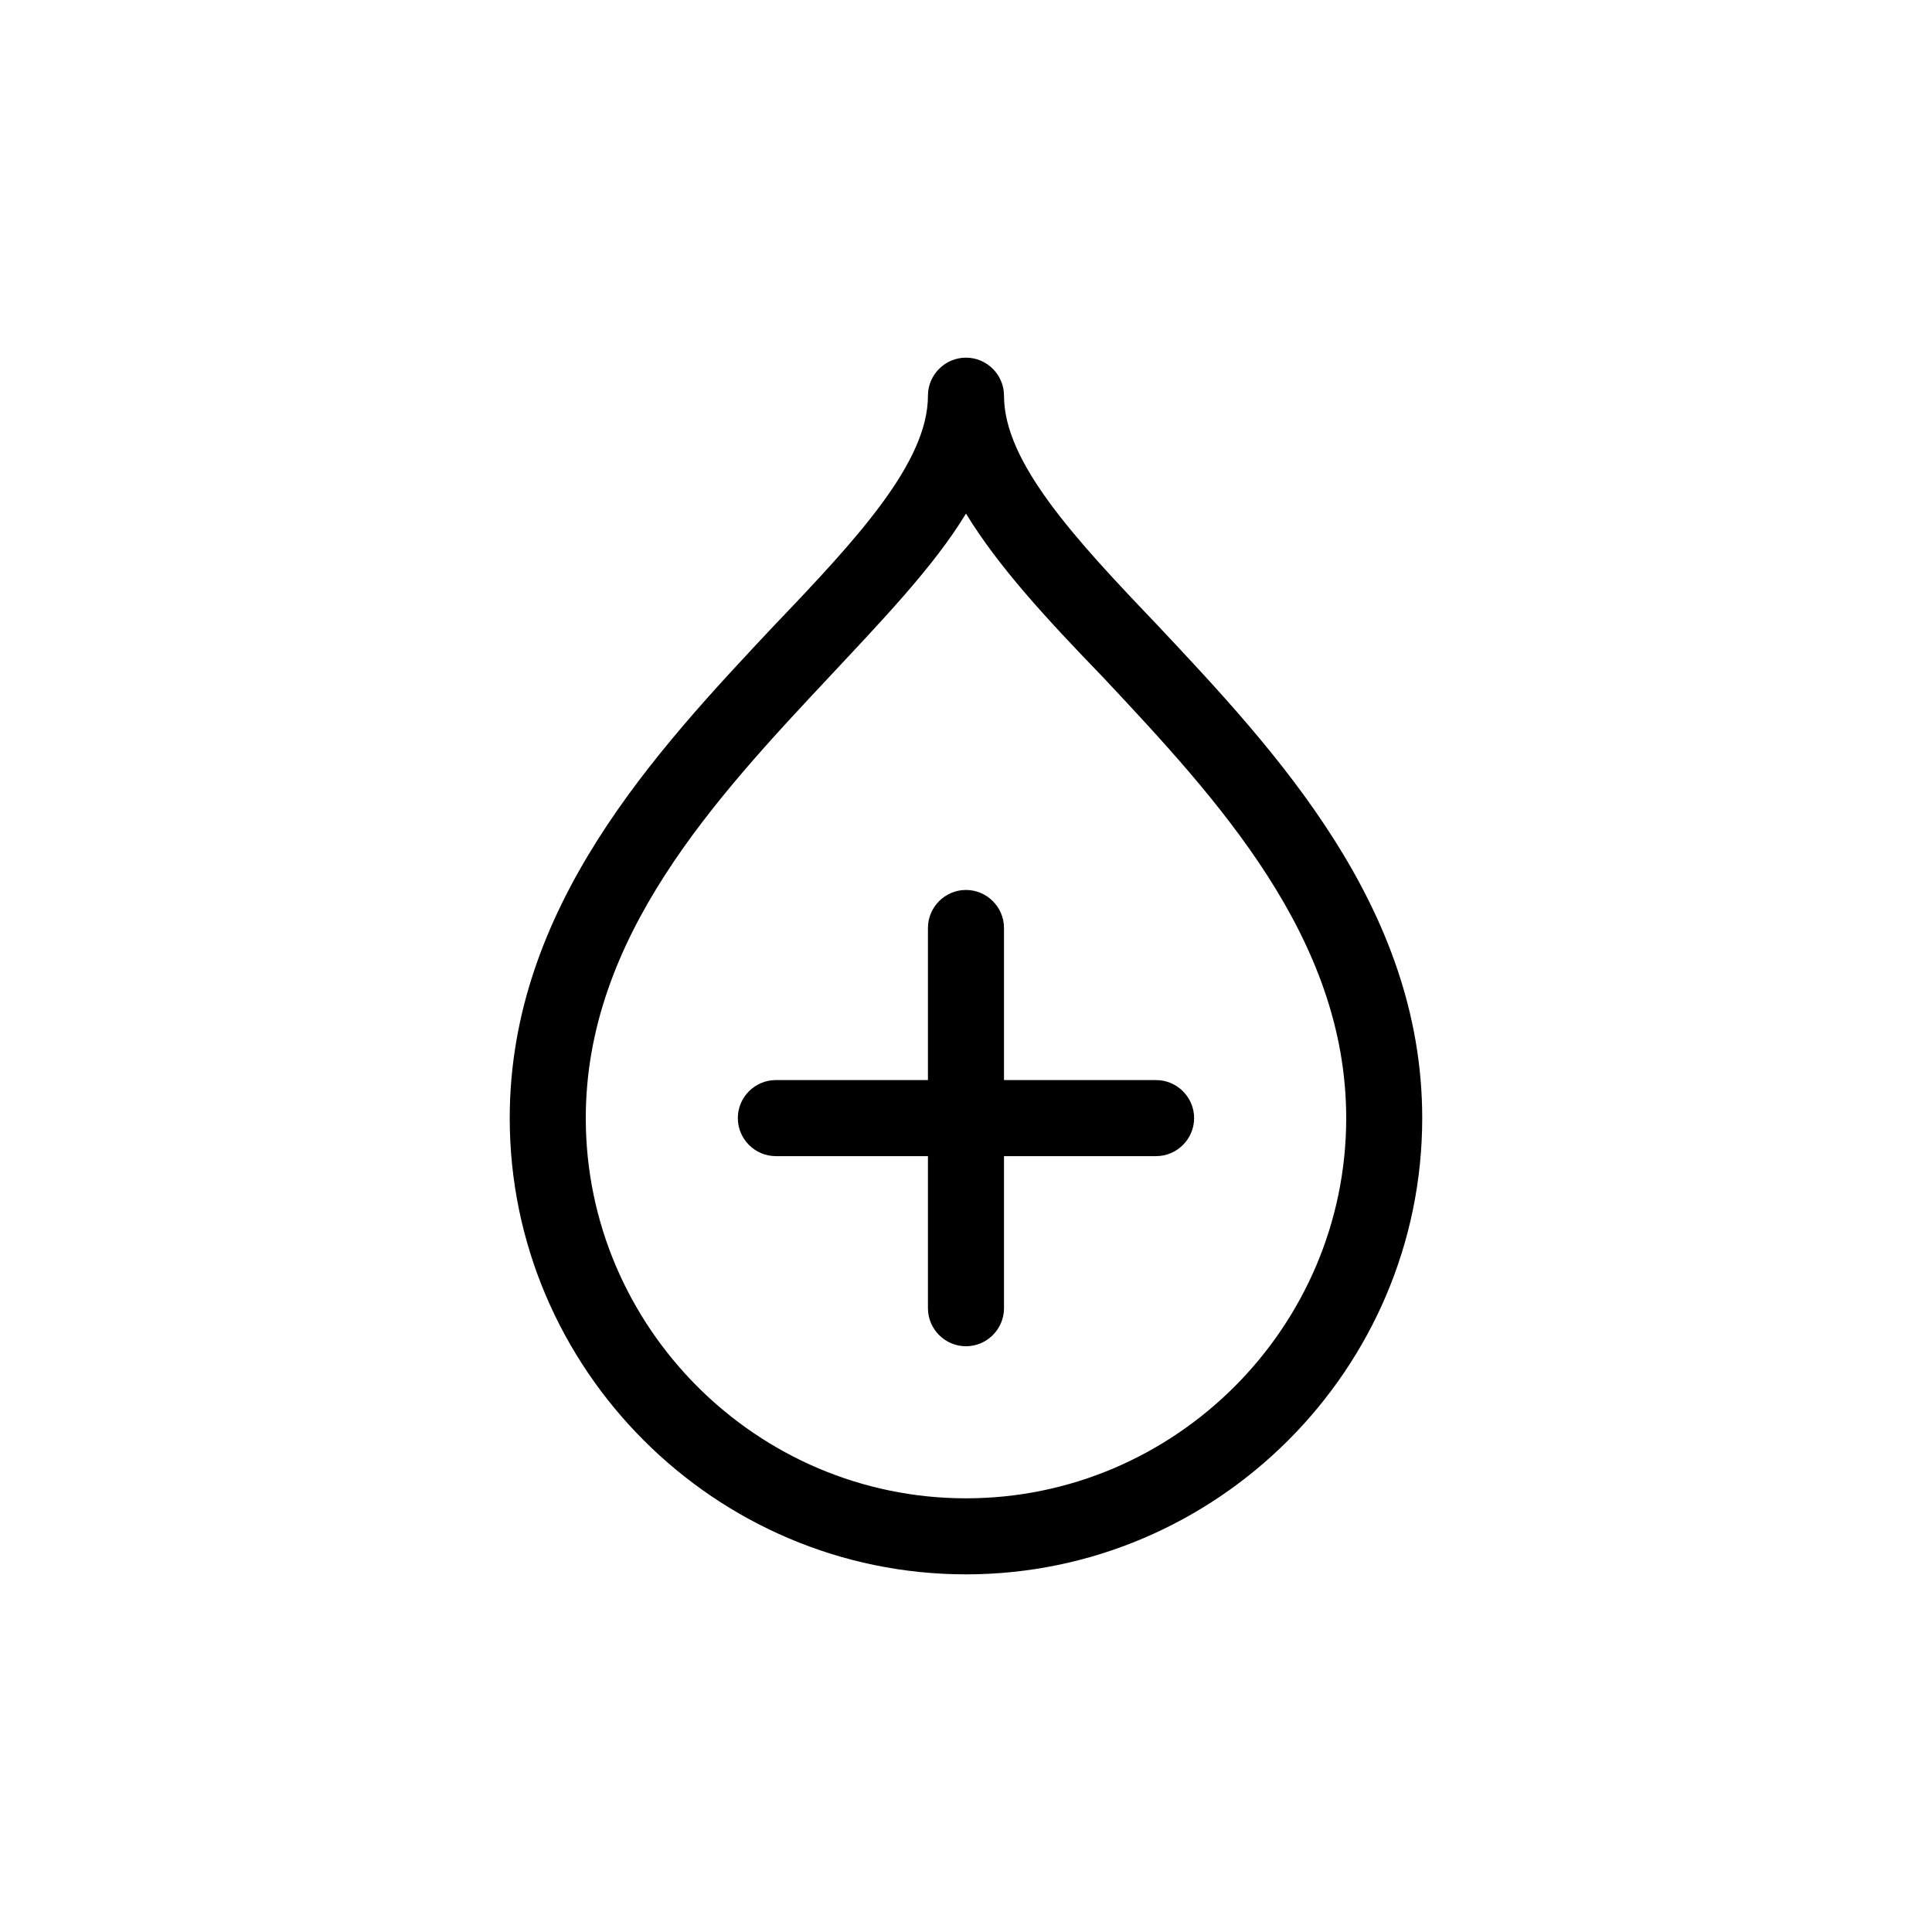 <?xml version="1.0" encoding="UTF-8"?>
<!-- Uploaded to: SVG Repo, www.svgrepo.com, Generator: SVG Repo Mixer Tools -->
<svg fill="#000000" width="800px" height="800px" version="1.1" viewBox="144 144 512 512" xmlns="http://www.w3.org/2000/svg">
 <path d="m450.88 309.82c-22.168-23.176-40.809-43.328-40.809-60.961 0-5.543-4.535-10.078-10.078-10.078-5.543 0-10.078 4.535-10.078 10.078 0 17.633-18.641 37.785-40.809 60.961-31.23 33.25-70.023 74.562-70.023 130.49 0 66.504 54.41 120.91 120.91 120.91s120.91-54.41 120.91-120.91c0-55.926-38.793-97.238-70.031-130.49zm-50.883 231.25c-55.418 0-100.76-45.344-100.76-100.76 0-47.863 34.258-84.641 64.488-116.88 14.105-15.113 27.711-29.223 36.273-43.328 8.566 14.105 21.664 28.215 36.273 43.328 30.227 32.242 64.488 69.02 64.488 116.88 0 55.418-45.344 100.76-100.76 100.76zm60.457-100.76c0 5.543-4.535 10.078-10.078 10.078h-40.305v40.305c0 5.543-4.535 10.078-10.078 10.078-5.543 0-10.078-4.535-10.078-10.078v-40.305h-40.305c-5.543 0-10.078-4.535-10.078-10.078 0-5.543 4.535-10.078 10.078-10.078h40.305v-40.305c0-5.543 4.535-10.078 10.078-10.078 5.543 0 10.078 4.535 10.078 10.078v40.305h40.305c5.543 0 10.078 4.535 10.078 10.078z"/>
</svg>